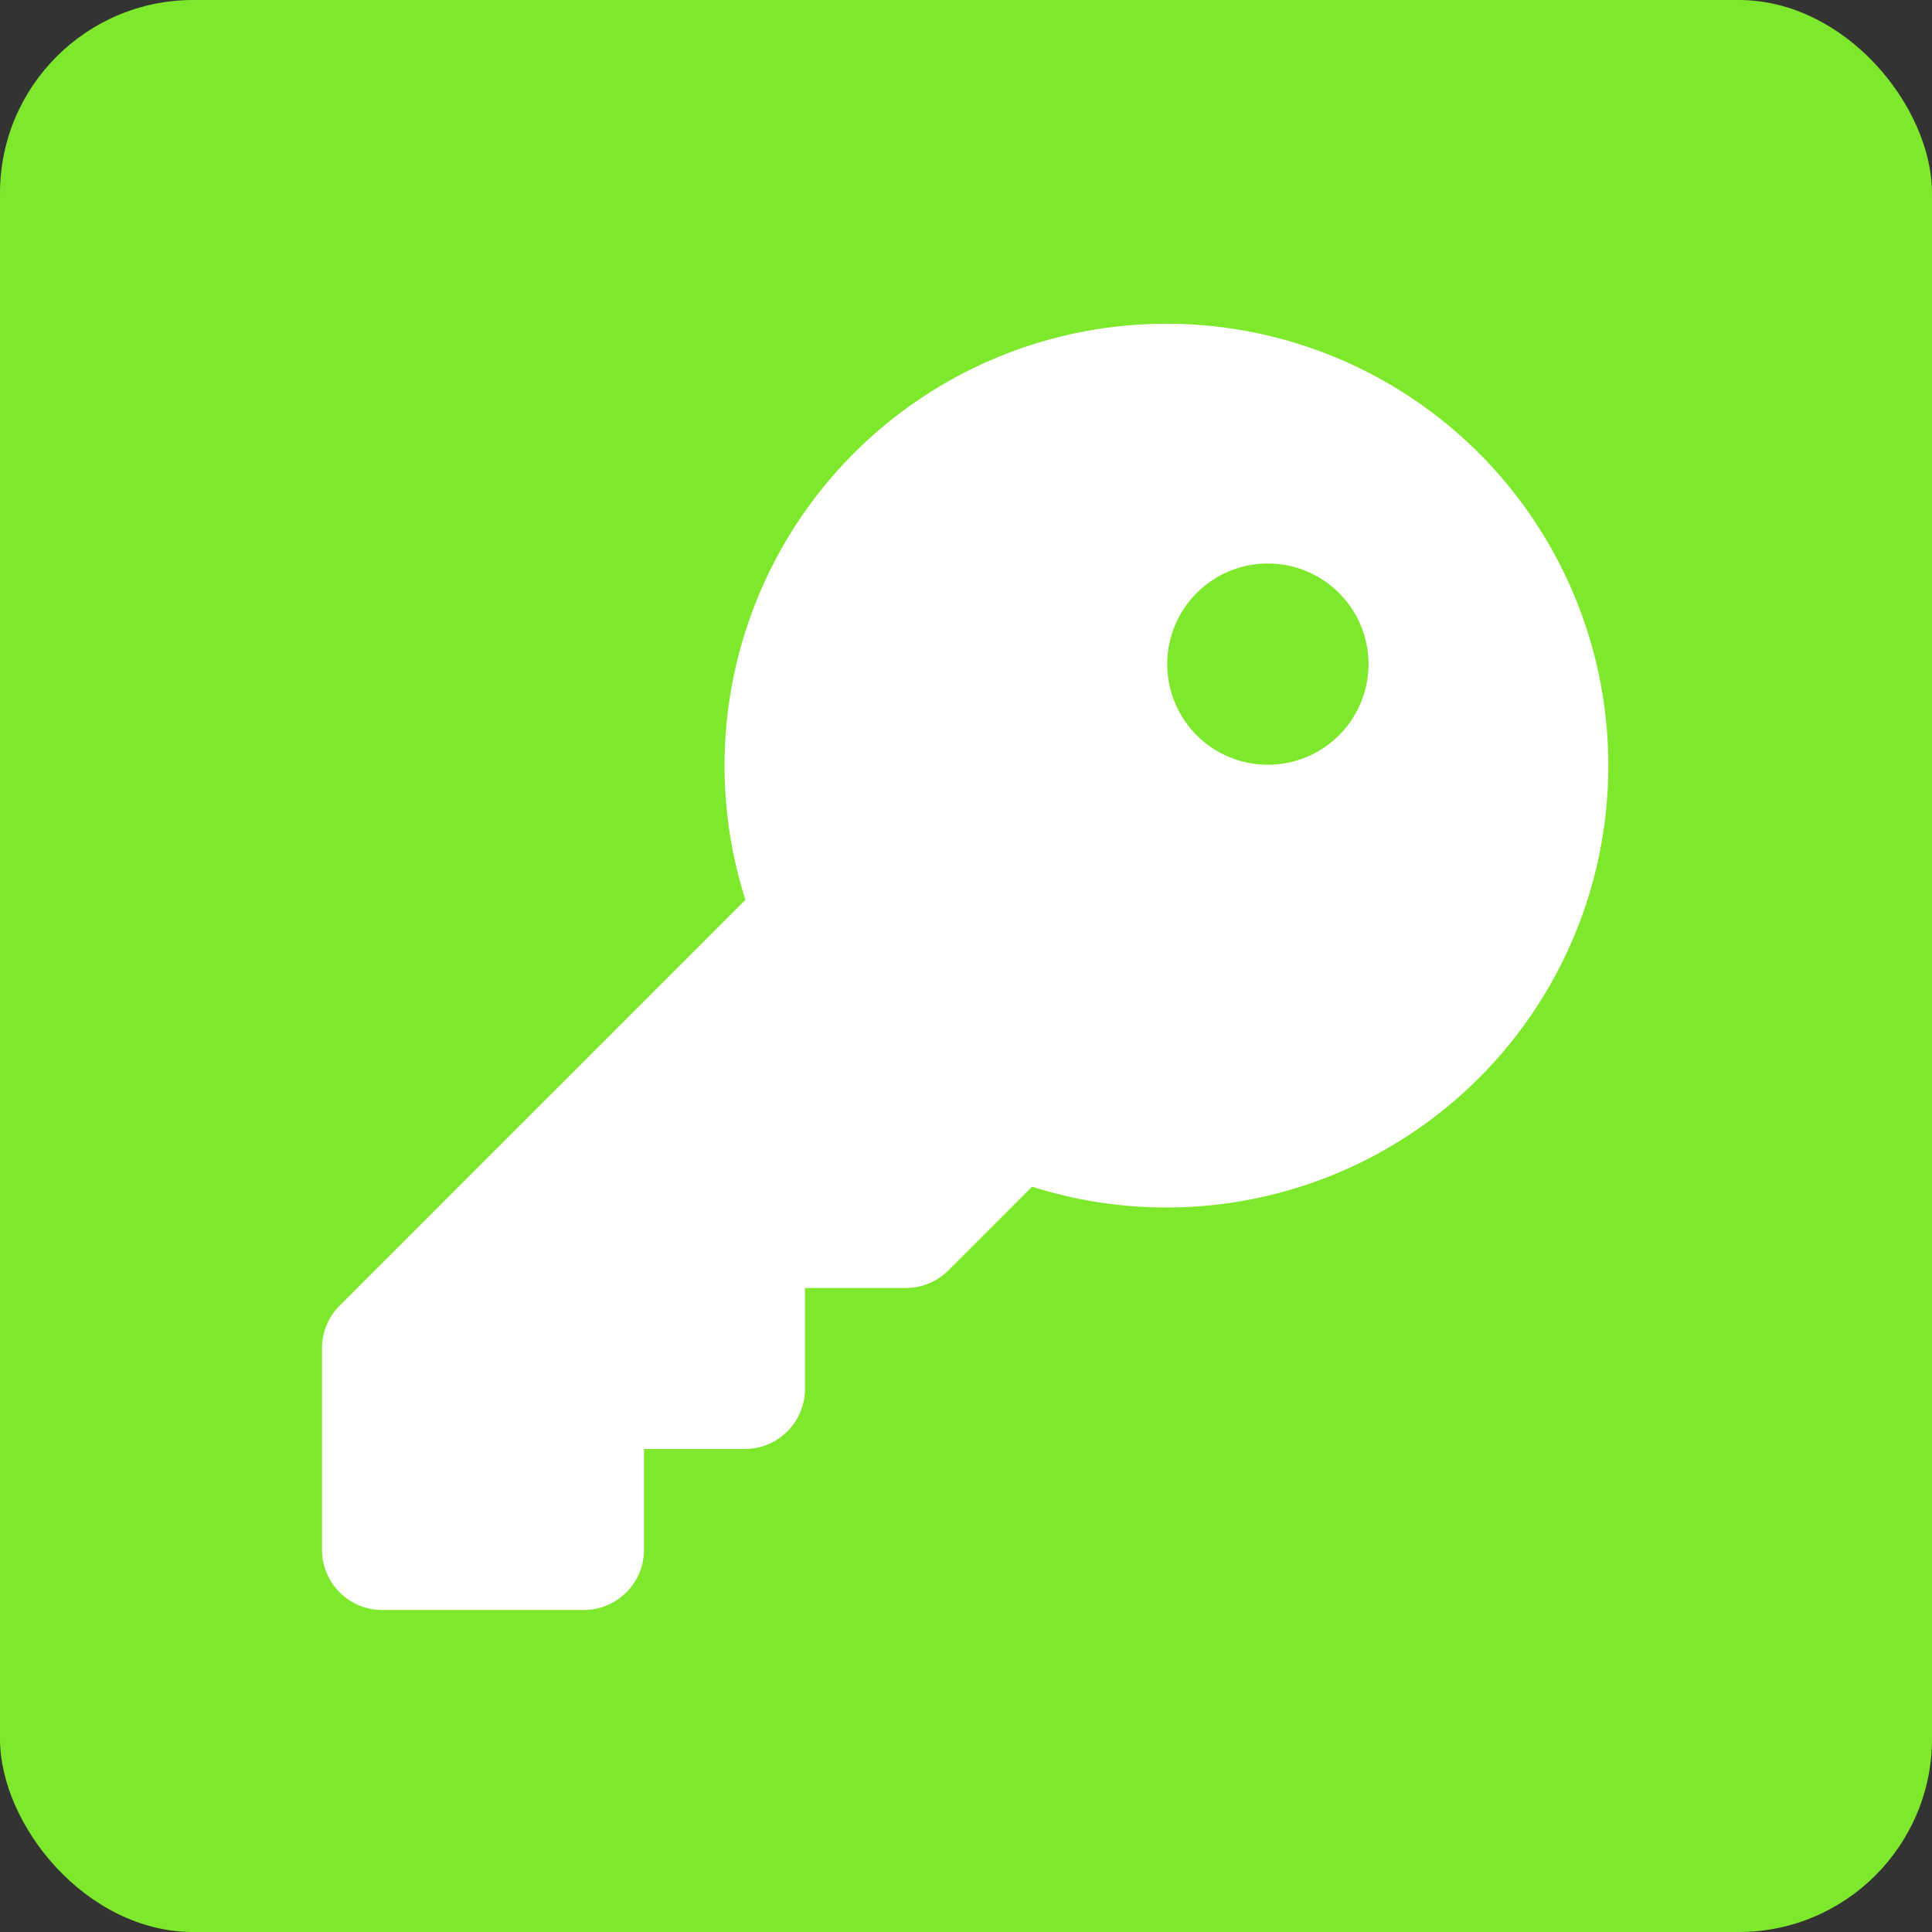 <svg xmlns="http://www.w3.org/2000/svg" width="60" height="60" viewBox="0 0 60 60">
  <rect x="0" y="0" width="60" height="60" fill="#333333" stroke="none"/>
  <g id="Group_52261" data-name="Group 52261" transform="translate(-3967 15652)">
    <rect id="Rectangle_9094" data-name="Rectangle 9094" width="60" height="60" rx="6" transform="translate(3967 -15652)" fill="#7ee92c"/>
    <path id="svg-image-1_2_" data-name="svg-image-1 (2)" d="M26.25,27.5a13.723,13.723,0,1,0-13.1-9.555l-12.6,12.6A1.874,1.874,0,0,0,0,31.875v6.25A1.871,1.871,0,0,0,1.875,40h6.25A1.871,1.871,0,0,0,10,38.125V35h3.125A1.871,1.871,0,0,0,15,33.125V30h3.125a1.874,1.874,0,0,0,1.328-.547l2.6-2.6A13.782,13.782,0,0,0,26.25,27.5Zm3.125-20a3.125,3.125,0,1,1-3.125,3.125A3.125,3.125,0,0,1,29.375,7.5Z" transform="translate(3977 -15642)" fill="#fff"/>
  </g>
</svg>
